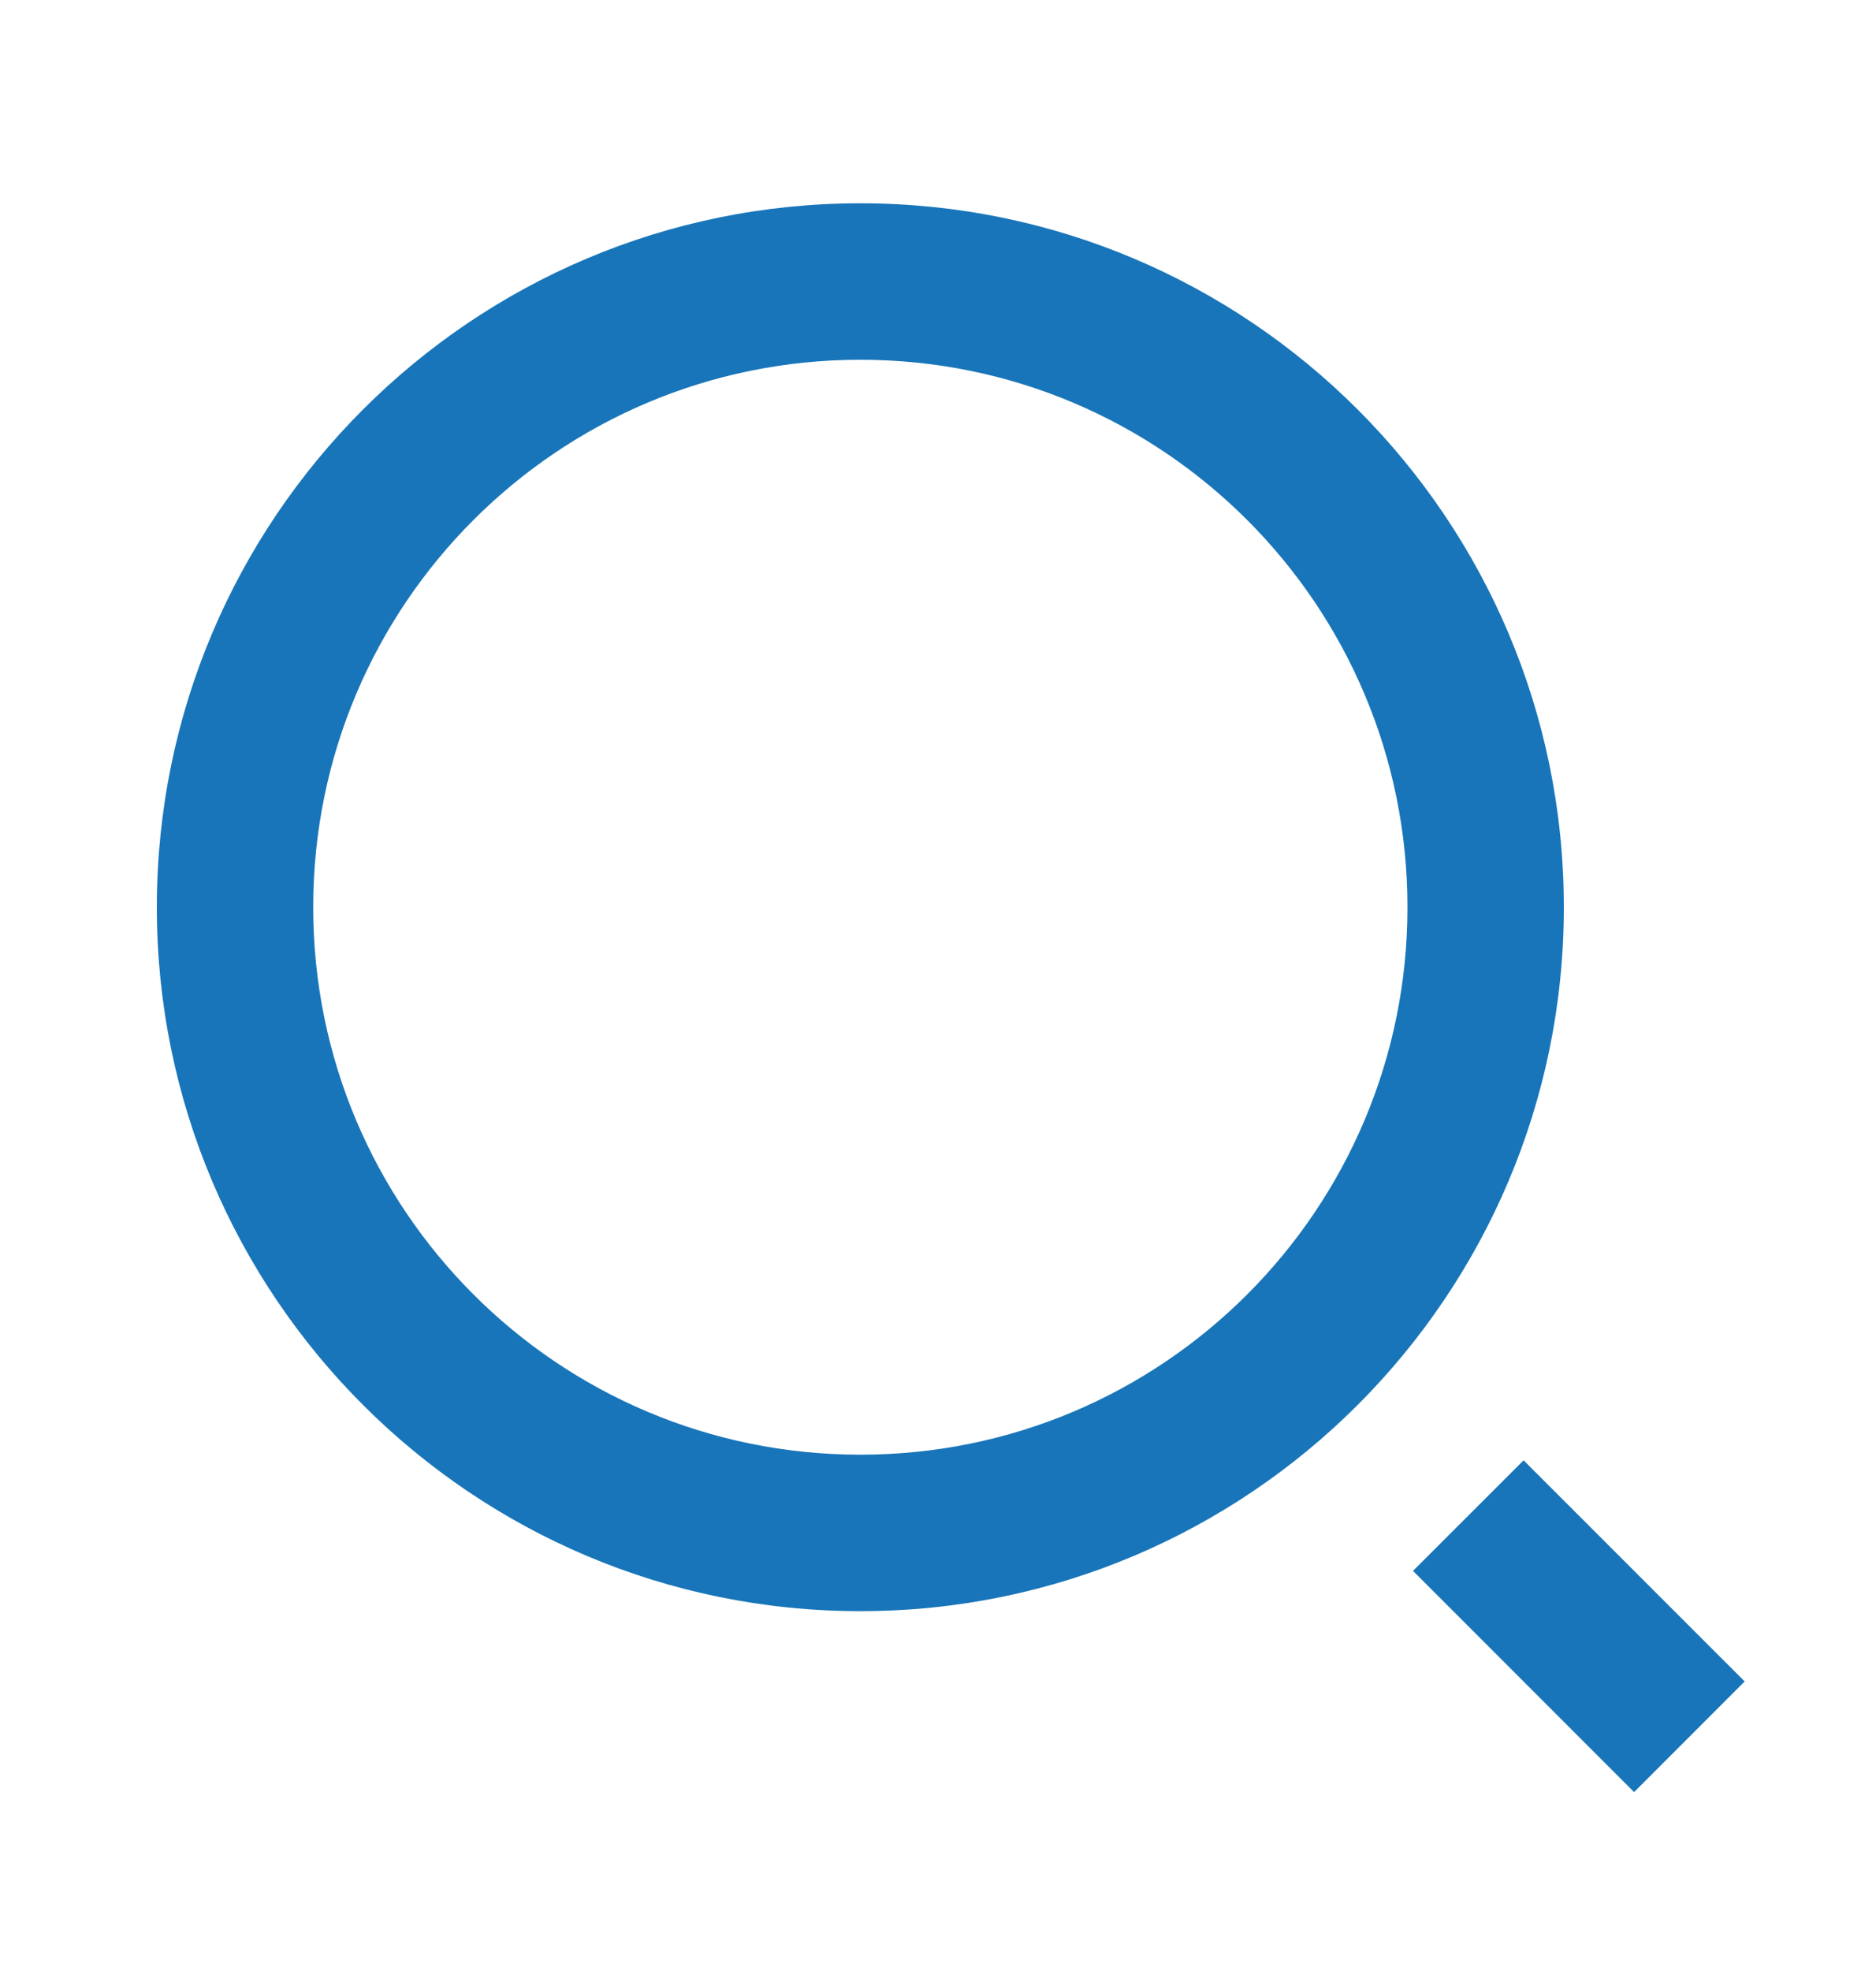 <svg width="20" height="21" viewBox="0 0 20 21" fill="none" xmlns="http://www.w3.org/2000/svg">
<g clip-path="url(#clip0_15_8683)">
<path d="M9.172 2.166C13.312 2.166 16.672 5.526 16.672 9.666C16.672 13.806 13.312 17.166 9.172 17.166C5.032 17.166 1.672 13.806 1.672 9.666C1.672 5.526 5.032 2.166 9.172 2.166ZM9.172 15.499C12.394 15.499 15.005 12.889 15.005 9.666C15.005 6.443 12.394 3.833 9.172 3.833C5.949 3.833 3.339 6.443 3.339 9.666C3.339 12.889 5.949 15.499 9.172 15.499ZM16.243 15.559L18.6 17.915L17.421 19.094L15.064 16.737L16.243 15.559Z" fill="#1875B9"/>
</g>
<defs>
<clipPath id="clip0_15_8683">
<rect width="20" height="20" fill="white" transform="translate(0 0.5)"/>
</clipPath>
</defs>
</svg>

